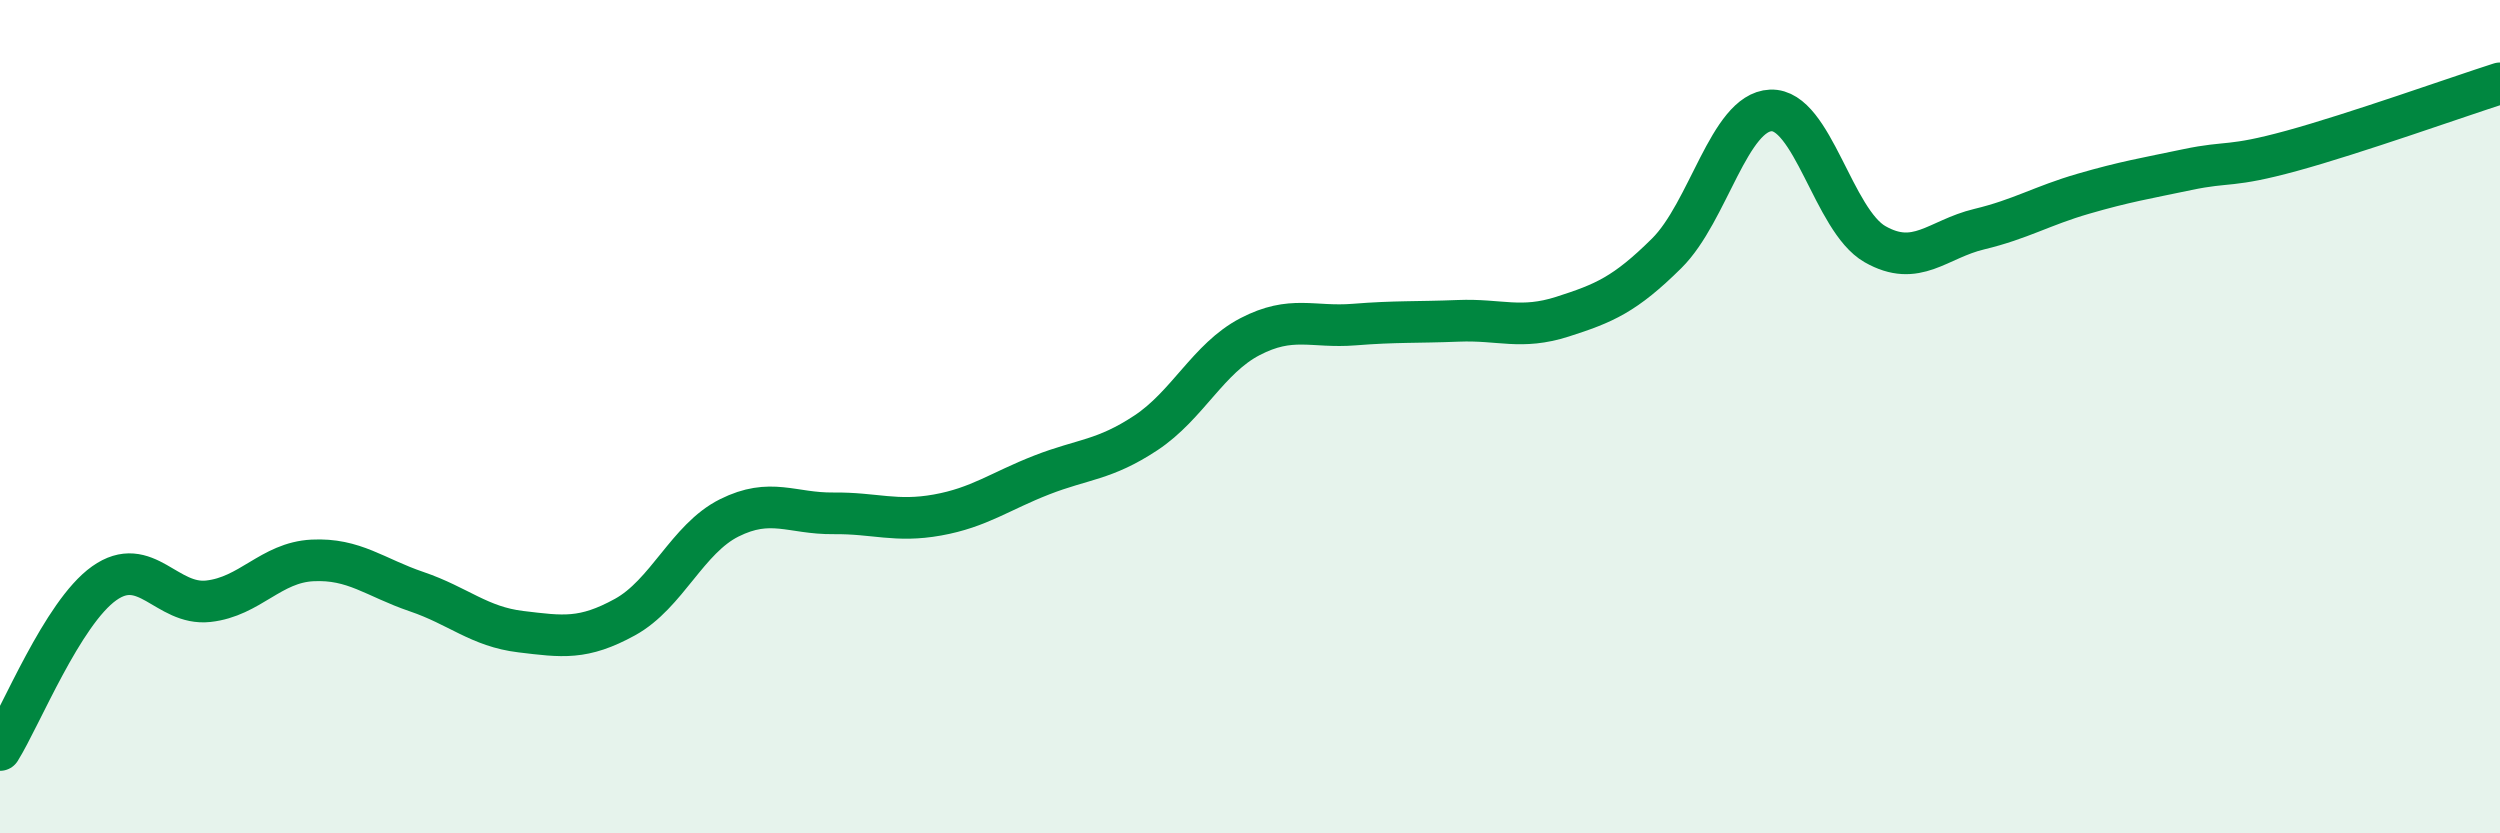 
    <svg width="60" height="20" viewBox="0 0 60 20" xmlns="http://www.w3.org/2000/svg">
      <path
        d="M 0,18 C 0.5,17.2 1.5,14.71 2.5,14 C 3.5,13.29 4,14.54 5,14.43 C 6,14.32 6.5,13.5 7.5,13.45 C 8.5,13.4 9,13.86 10,14.2 C 11,14.54 11.5,15.04 12.5,15.16 C 13.5,15.28 14,15.36 15,14.81 C 16,14.26 16.5,12.93 17.5,12.43 C 18.5,11.93 19,12.33 20,12.32 C 21,12.31 21.5,12.54 22.5,12.36 C 23.5,12.18 24,11.79 25,11.4 C 26,11.01 26.5,11.05 27.5,10.39 C 28.5,9.73 29,8.6 30,8.08 C 31,7.56 31.5,7.87 32.5,7.79 C 33.5,7.71 34,7.74 35,7.7 C 36,7.66 36.5,7.92 37.5,7.6 C 38.5,7.28 39,7.07 40,6.08 C 41,5.09 41.5,2.69 42.5,2.65 C 43.5,2.61 44,5.29 45,5.86 C 46,6.43 46.5,5.74 47.5,5.5 C 48.5,5.26 49,4.94 50,4.65 C 51,4.36 51.5,4.28 52.5,4.07 C 53.5,3.86 53.5,4.03 55,3.62 C 56.5,3.21 59,2.32 60,2L60 20L0 20Z"
        fill="#008740"
        opacity="0.1"
        stroke-linecap="round"
        stroke-linejoin="round"
      />
      <path
        d="M 0,18 C 0.5,17.2 1.5,14.71 2.5,14 C 3.5,13.29 4,14.54 5,14.43 C 6,14.32 6.5,13.5 7.5,13.45 C 8.5,13.4 9,13.86 10,14.2 C 11,14.54 11.5,15.04 12.5,15.16 C 13.5,15.28 14,15.36 15,14.81 C 16,14.26 16.5,12.93 17.5,12.43 C 18.5,11.93 19,12.33 20,12.32 C 21,12.31 21.5,12.54 22.5,12.36 C 23.5,12.18 24,11.79 25,11.4 C 26,11.01 26.5,11.05 27.5,10.39 C 28.5,9.73 29,8.6 30,8.08 C 31,7.56 31.5,7.87 32.5,7.79 C 33.5,7.71 34,7.74 35,7.7 C 36,7.66 36.5,7.92 37.5,7.6 C 38.5,7.28 39,7.07 40,6.08 C 41,5.09 41.5,2.69 42.5,2.65 C 43.5,2.61 44,5.29 45,5.86 C 46,6.43 46.5,5.74 47.5,5.5 C 48.5,5.26 49,4.94 50,4.65 C 51,4.36 51.5,4.28 52.5,4.07 C 53.5,3.86 53.5,4.03 55,3.62 C 56.5,3.21 59,2.32 60,2"
        stroke="#008740"
        stroke-width="1"
        fill="none"
        stroke-linecap="round"
        stroke-linejoin="round"
      />
    </svg>
  